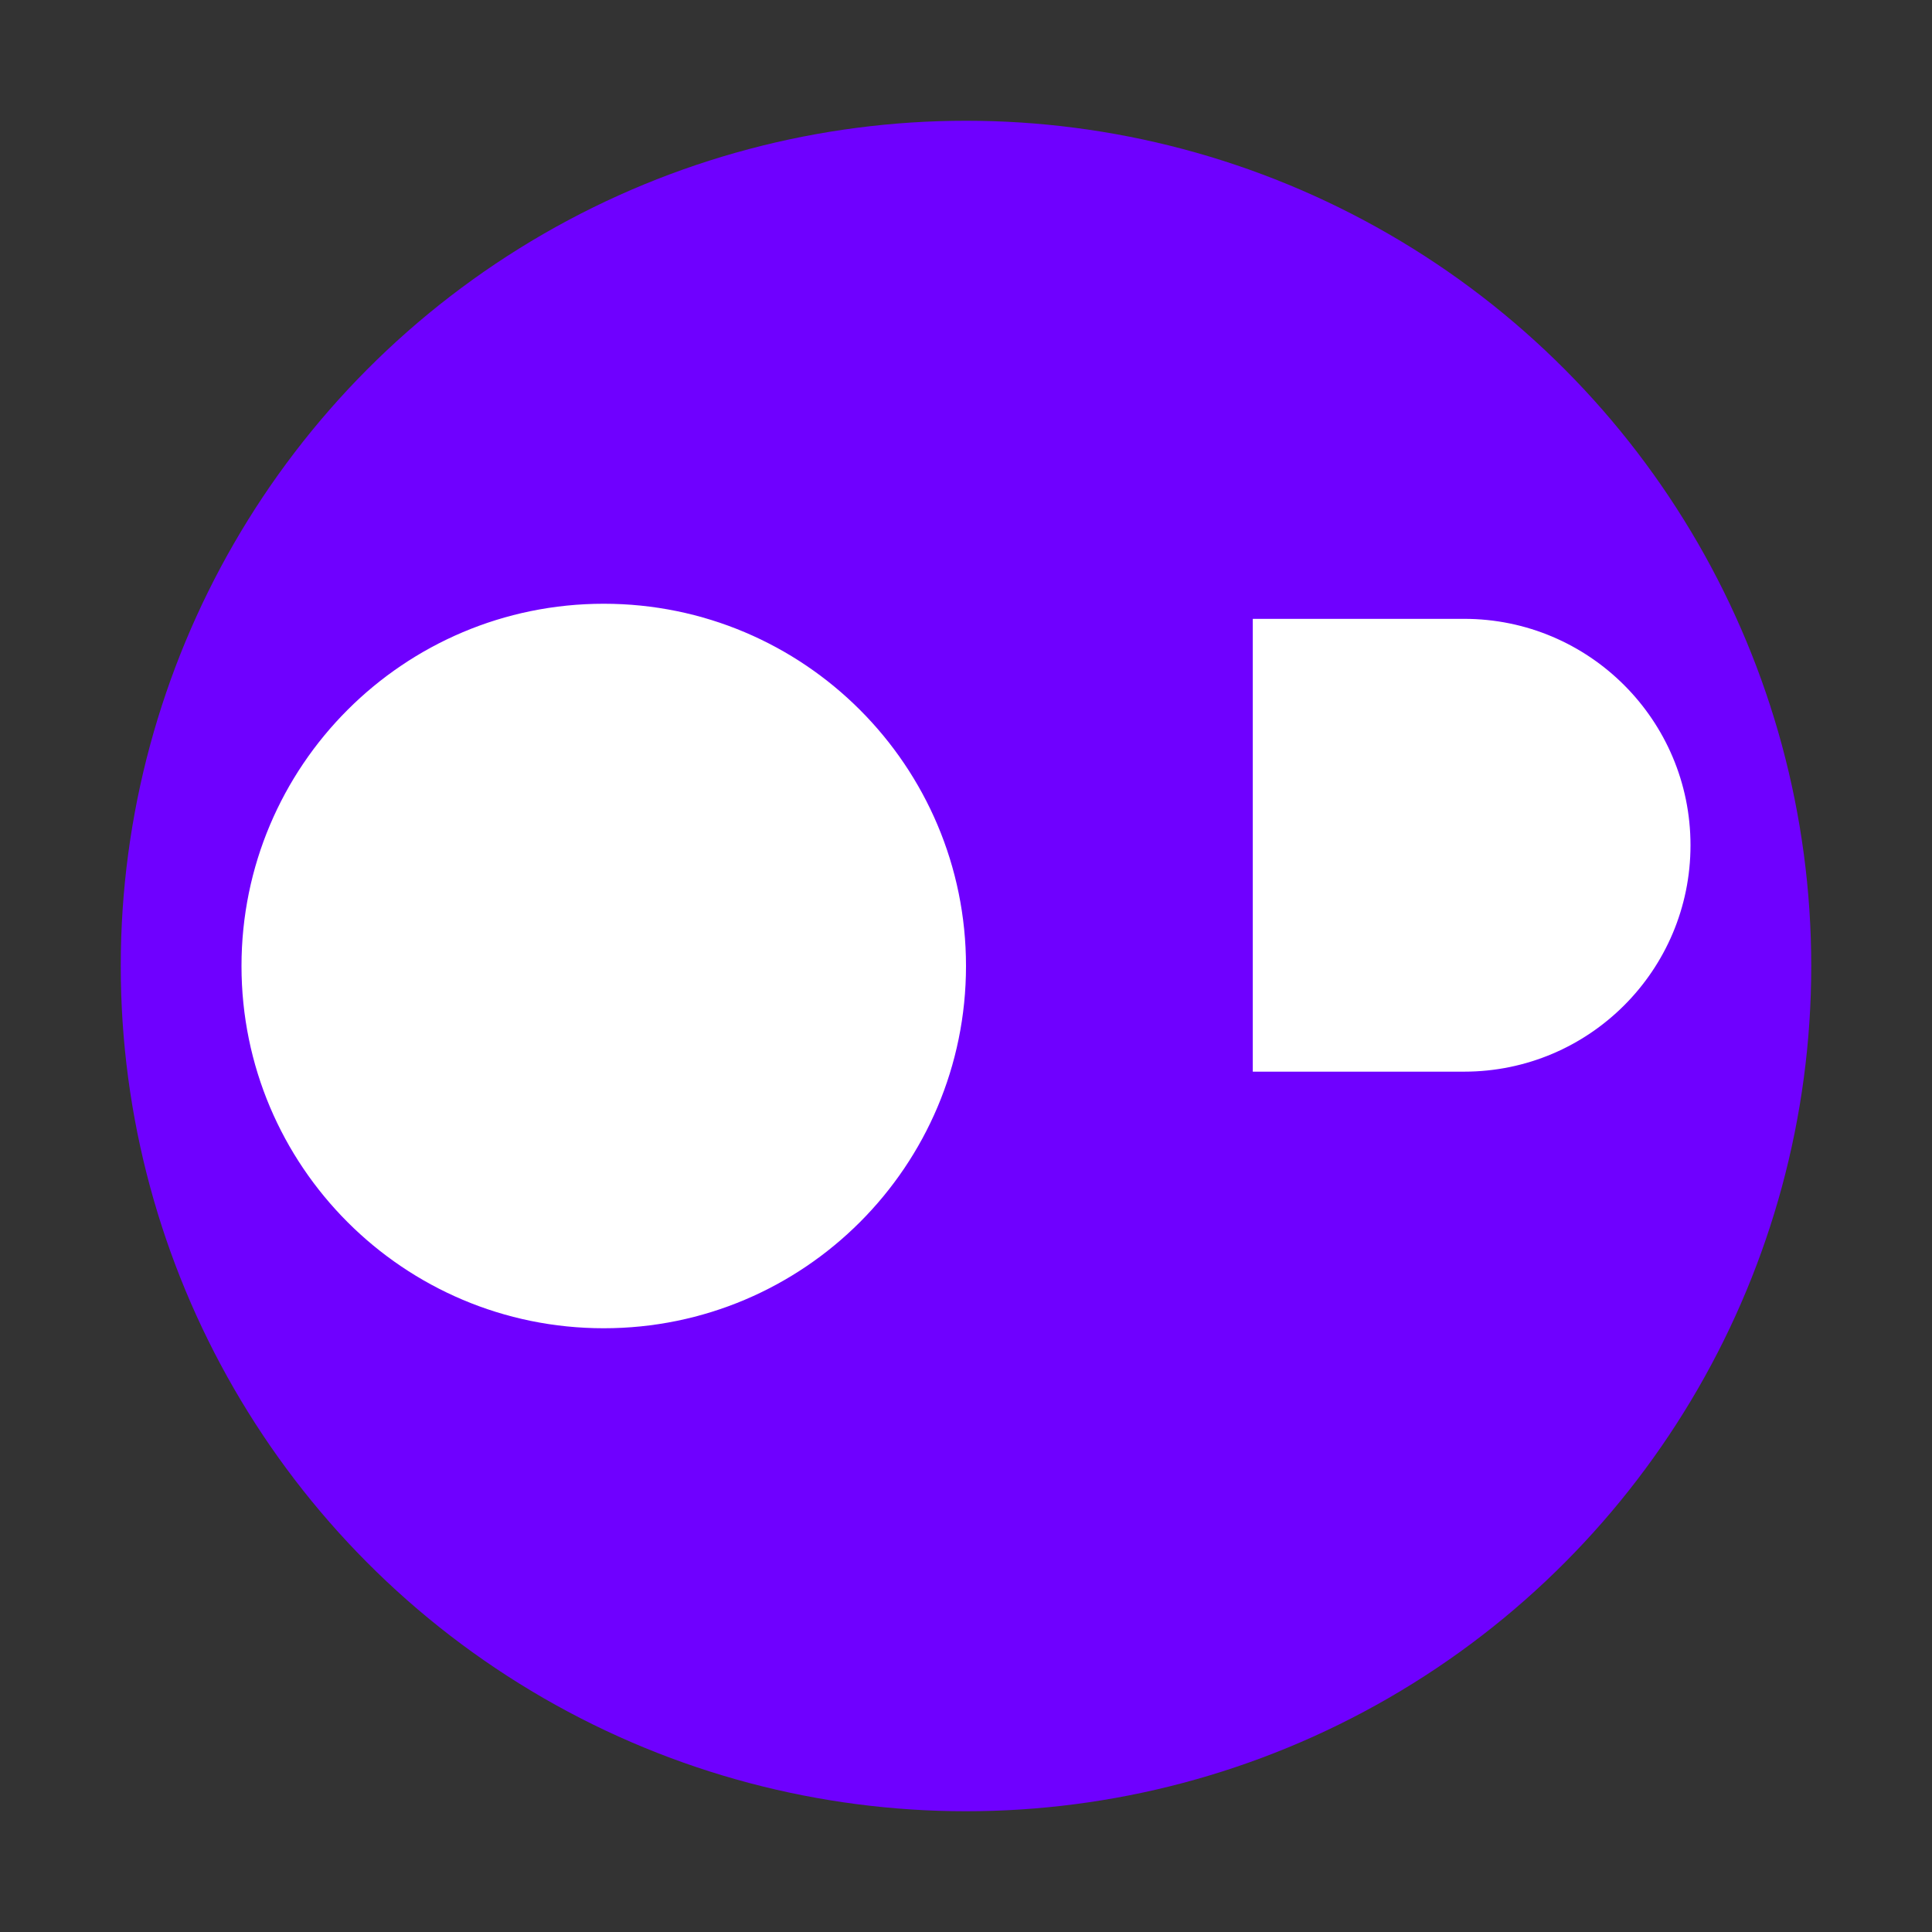 <?xml version="1.0" encoding="UTF-8"?>
<svg width="32" height="32" viewBox="0 0 32 32" fill="none" xmlns="http://www.w3.org/2000/svg">
    <rect x="0" y="0" width="32" height="32" fill="#333333" stroke="none"/>
    <circle cx="16" cy="16" r="14" fill="#6F00FF"/>
    <path d="M10 10C13.314 10 16 12.686 16 16C16 19.314 13.314 22 10 22C6.686 22 4 19.314 4 16C4 12.686 6.686 10 10 10ZM20.75 10.25H24.25C26.321 10.25 28 11.929 28 14C28 16.071 26.321 17.75 24.25 17.75H20.75V10.25Z" fill="white"/>
</svg>